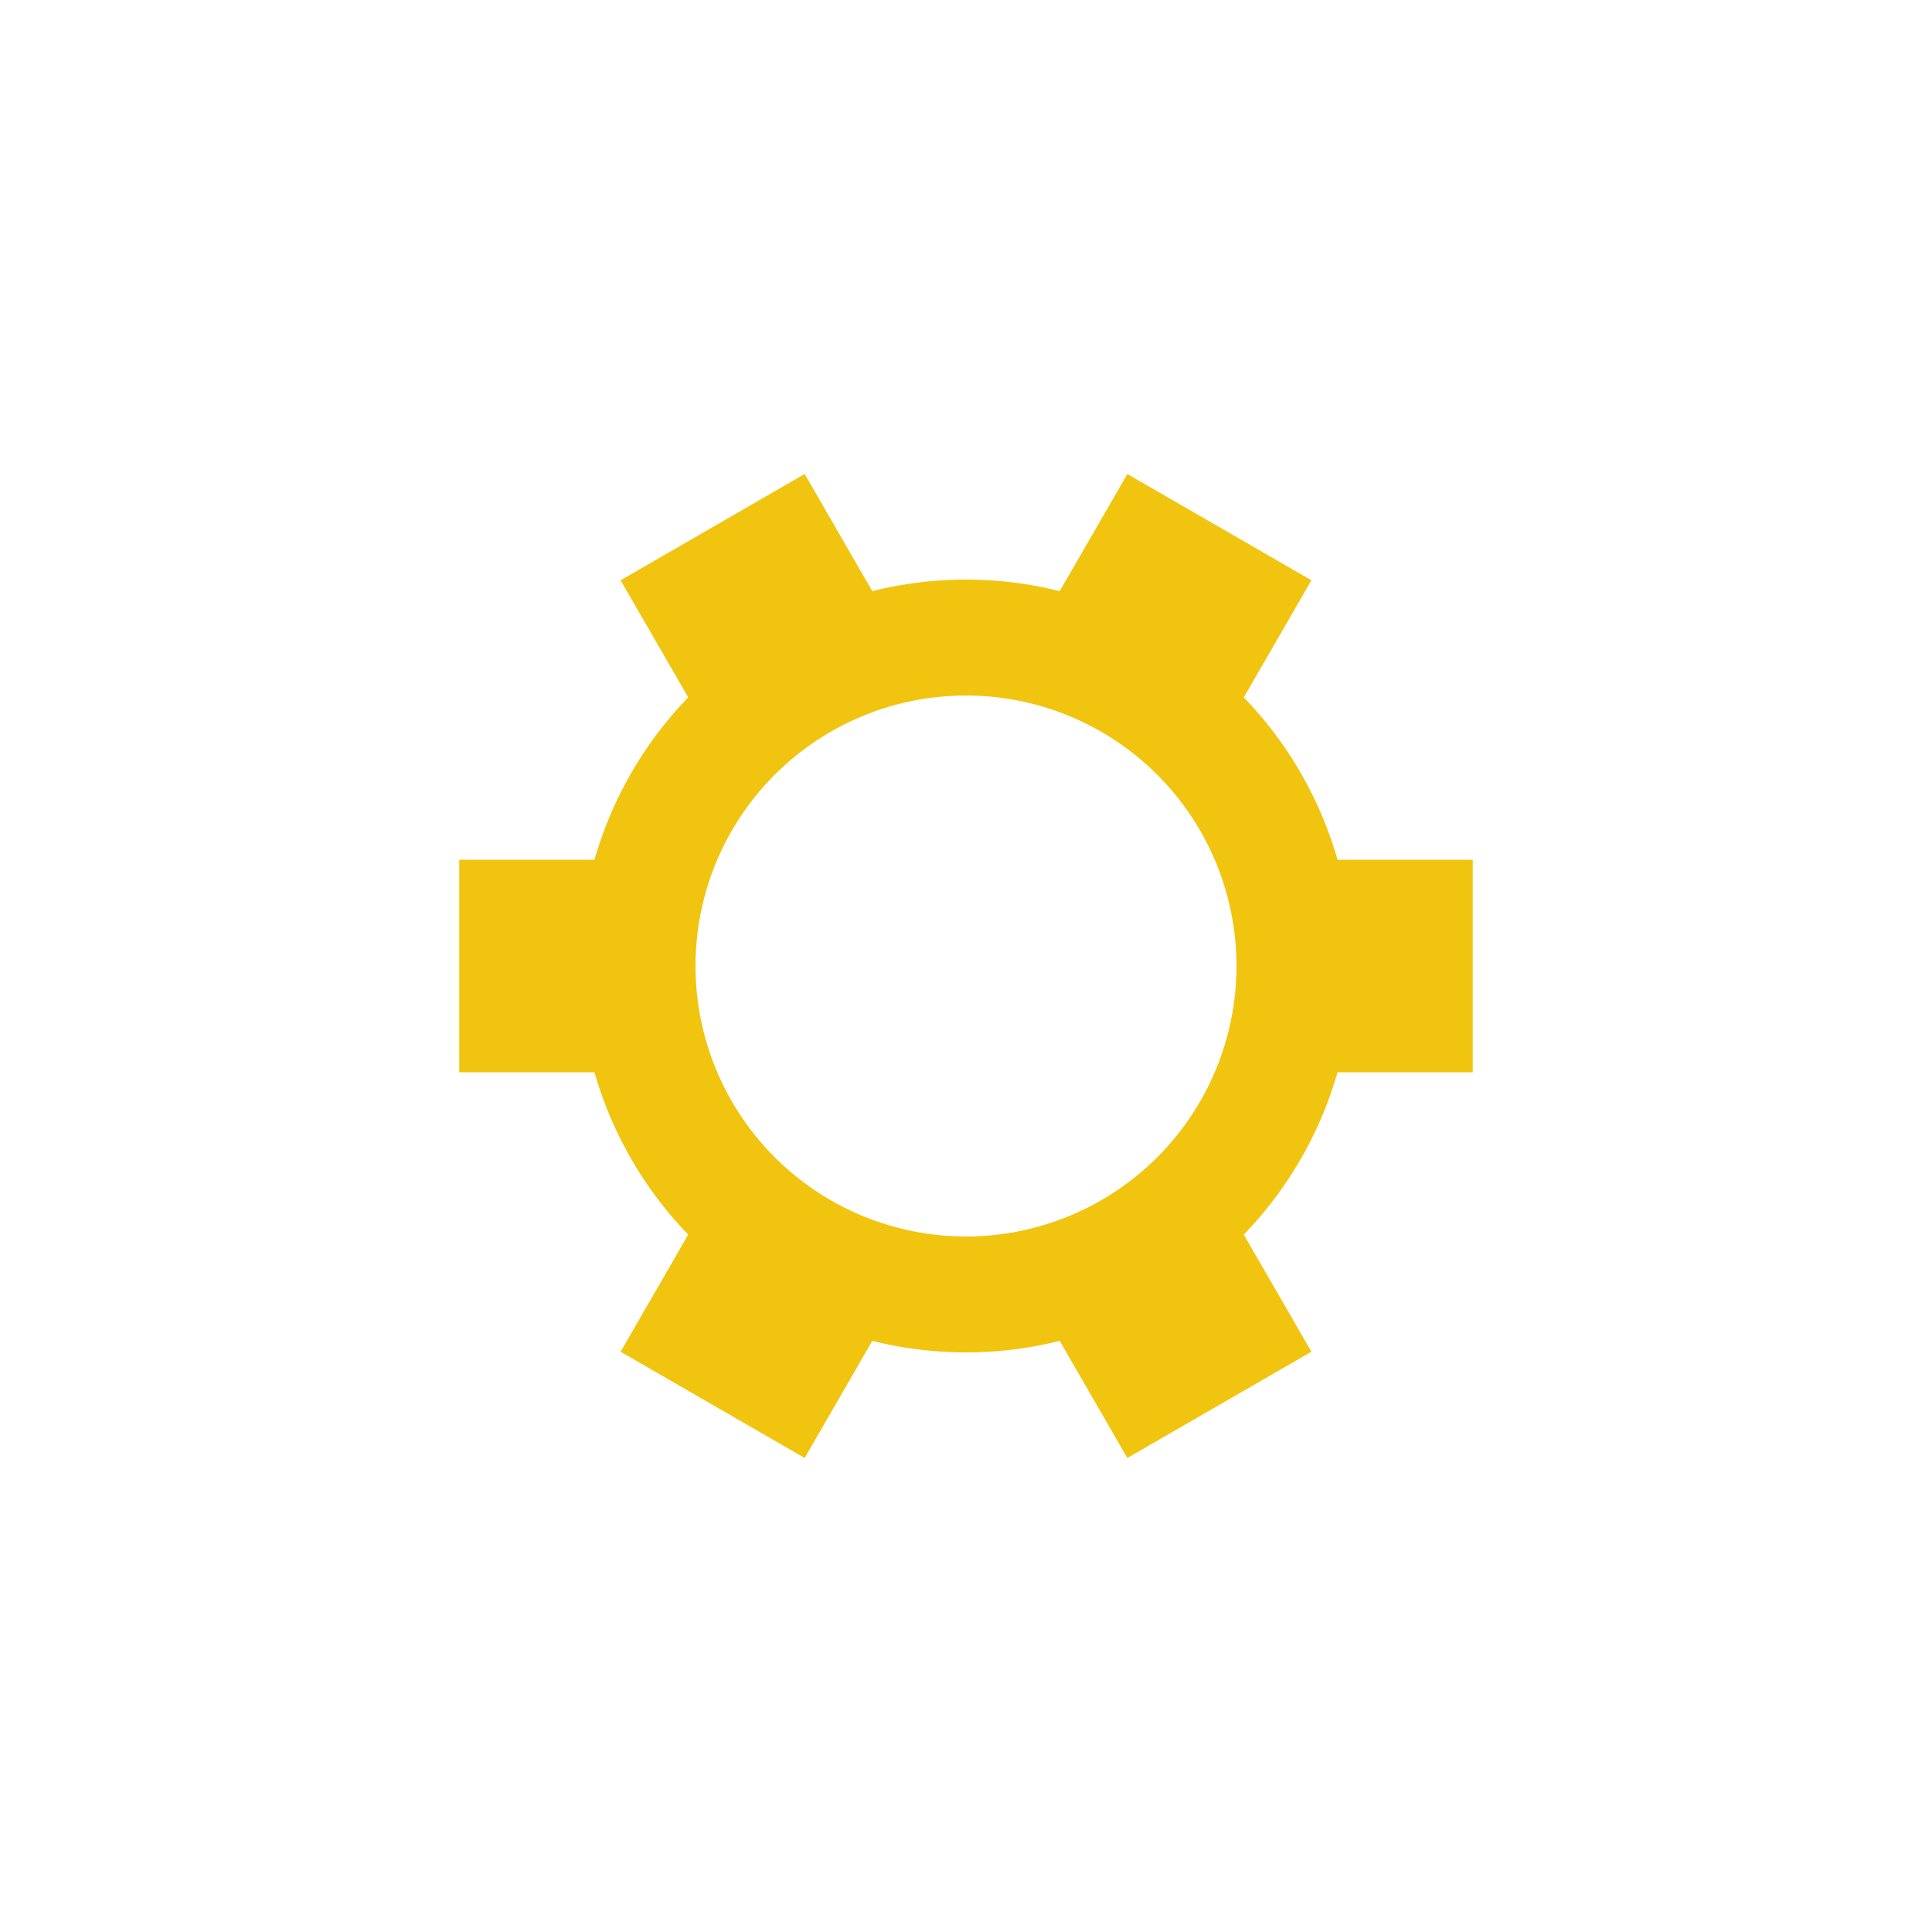 <svg xmlns="http://www.w3.org/2000/svg" viewBox="0 0 100 100" preserveAspectRatio="xMidYMid"
    width="143" height="143"
    style="shape-rendering: auto; display: block; background: rgba(255, 255, 255, 0);"
    xmlns:xlink="http://www.w3.org/1999/xlink">
    <g>
        <g transform="translate(50 50)">
            <g>
                <animateTransform repeatCount="indefinite" dur="0.279s" keyTimes="0;1"
                    values="0;60" type="rotate" attributeName="transform"></animateTransform>
                <path fill="#f1c40f"
                    d="M19.229 -5.5 L26.229 -5.5 L26.229 5.5 L19.229 5.5 A20 20 0 0 1 14.378 13.903 L14.378 13.903 L17.878 19.965 L8.351 25.465 L4.851 19.403 A20 20 0 0 1 -4.851 19.403 L-4.851 19.403 L-8.351 25.465 L-17.878 19.965 L-14.378 13.903 A20 20 0 0 1 -19.229 5.5 L-19.229 5.5 L-26.229 5.5 L-26.229 -5.5 L-19.229 -5.5 A20 20 0 0 1 -14.378 -13.903 L-14.378 -13.903 L-17.878 -19.965 L-8.351 -25.465 L-4.851 -19.403 A20 20 0 0 1 4.851 -19.403 L4.851 -19.403 L8.351 -25.465 L17.878 -19.965 L14.378 -13.903 A20 20 0 0 1 19.229 -5.5 M0 -14A14 14 0 1 0 0 14 A14 14 0 1 0 0 -14"></path>
            </g>
        </g>
        <g></g>
    </g>
</svg>